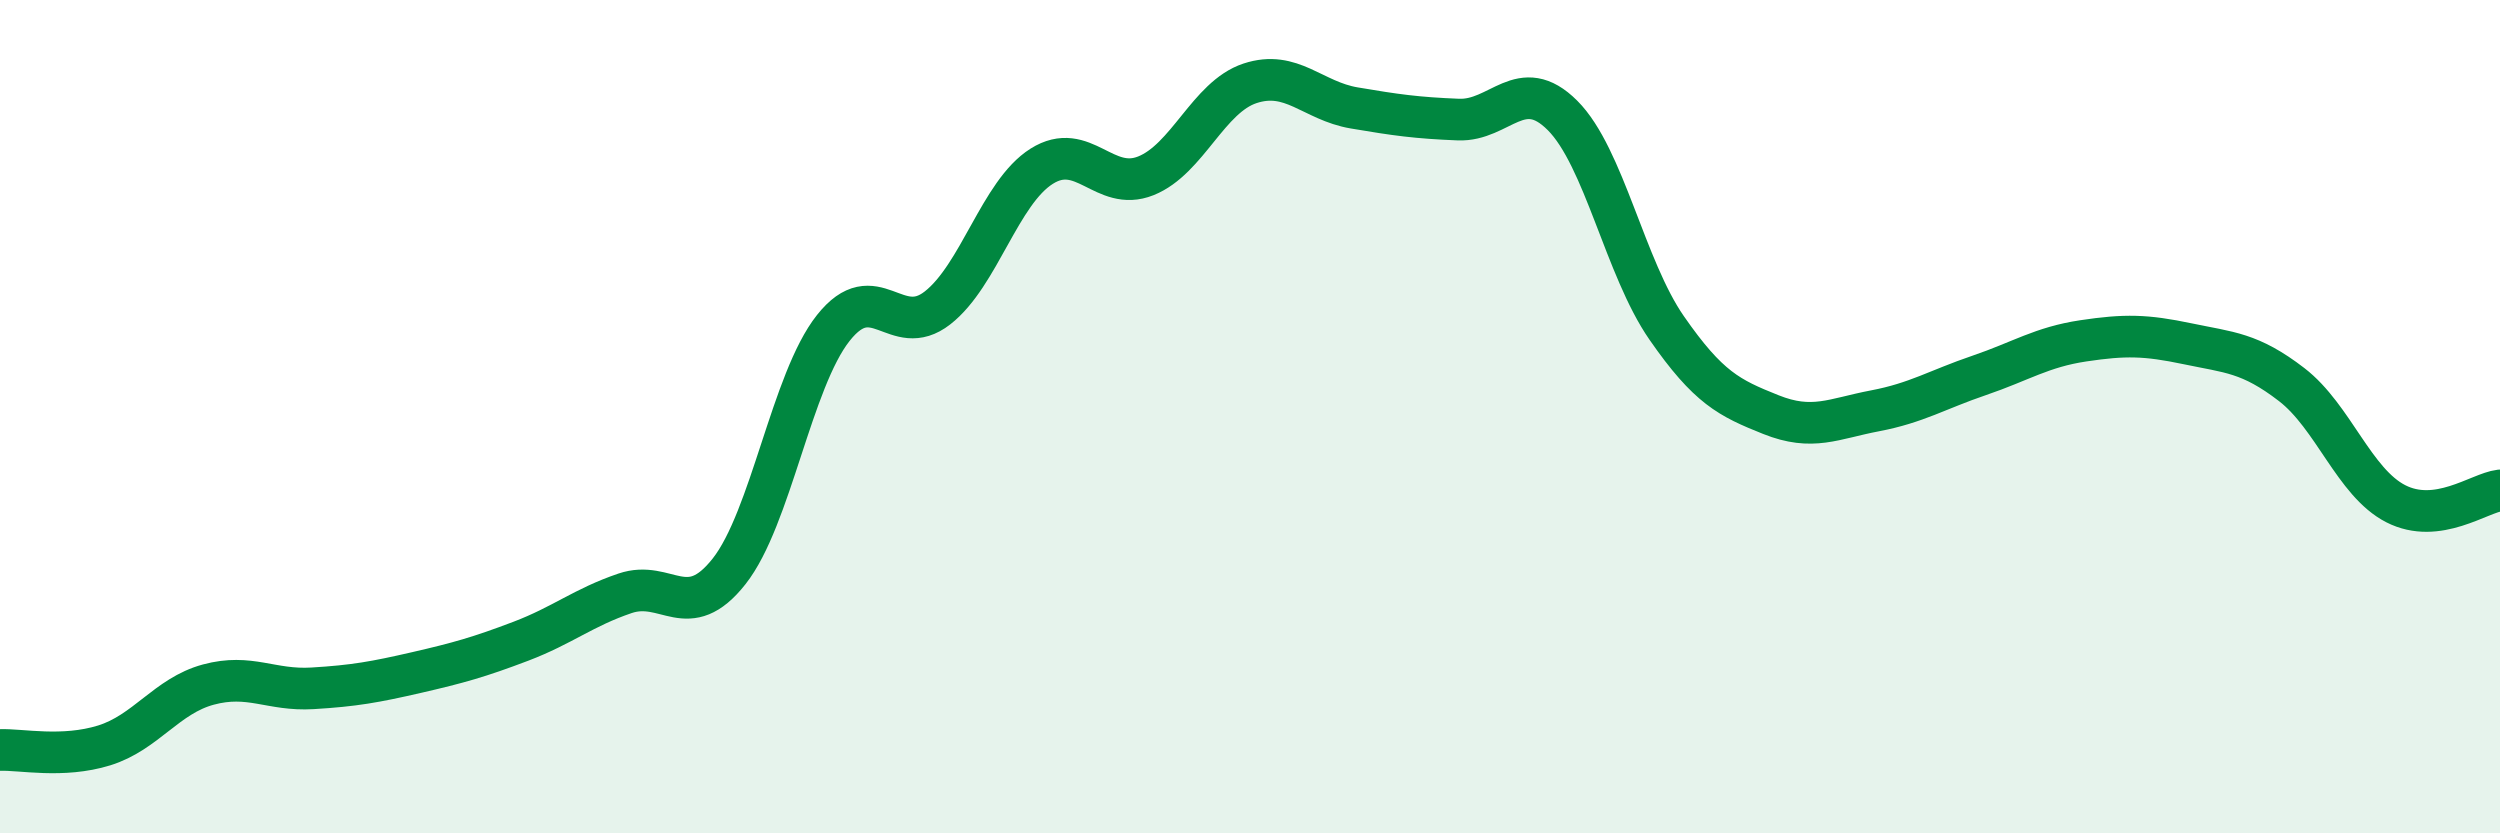 
    <svg width="60" height="20" viewBox="0 0 60 20" xmlns="http://www.w3.org/2000/svg">
      <path
        d="M 0,18 C 0.5,17.98 1.5,18.2 2.5,17.89 C 3.5,17.58 4,16.7 5,16.43 C 6,16.16 6.5,16.58 7.5,16.52 C 8.5,16.46 9,16.37 10,16.14 C 11,15.91 11.5,15.77 12.5,15.39 C 13.5,15.01 14,14.58 15,14.24 C 16,13.9 16.5,14.98 17.5,13.71 C 18.5,12.44 19,9.13 20,7.87 C 21,6.61 21.5,8.17 22.5,7.39 C 23.5,6.61 24,4.62 25,3.99 C 26,3.36 26.5,4.62 27.5,4.22 C 28.5,3.82 29,2.33 30,2 C 31,1.67 31.5,2.42 32.5,2.59 C 33.5,2.76 34,2.83 35,2.87 C 36,2.91 36.5,1.77 37.5,2.77 C 38.5,3.77 39,6.43 40,7.87 C 41,9.31 41.5,9.55 42.5,9.95 C 43.5,10.35 44,10.05 45,9.86 C 46,9.67 46.5,9.35 47.5,9.01 C 48.5,8.67 49,8.33 50,8.18 C 51,8.03 51.5,8.04 52.5,8.25 C 53.5,8.46 54,8.46 55,9.23 C 56,10 56.5,11.58 57.5,12.09 C 58.5,12.6 59.5,11.83 60,11.77L60 20L0 20Z"
        fill="#008740"
        opacity="0.1"
        stroke-linecap="round"
        stroke-linejoin="round"
      />
      <path
        d="M 0,18 C 0.5,17.98 1.5,18.2 2.5,17.89 C 3.5,17.58 4,16.7 5,16.43 C 6,16.16 6.5,16.58 7.5,16.52 C 8.5,16.46 9,16.37 10,16.14 C 11,15.91 11.5,15.77 12.5,15.39 C 13.5,15.01 14,14.58 15,14.24 C 16,13.9 16.5,14.98 17.5,13.71 C 18.5,12.44 19,9.13 20,7.87 C 21,6.61 21.5,8.17 22.5,7.39 C 23.5,6.61 24,4.62 25,3.99 C 26,3.36 26.5,4.62 27.5,4.22 C 28.5,3.82 29,2.33 30,2 C 31,1.67 31.5,2.42 32.5,2.59 C 33.5,2.76 34,2.83 35,2.87 C 36,2.91 36.5,1.77 37.5,2.77 C 38.5,3.77 39,6.43 40,7.87 C 41,9.31 41.5,9.55 42.5,9.95 C 43.5,10.35 44,10.05 45,9.86 C 46,9.67 46.5,9.35 47.5,9.01 C 48.5,8.67 49,8.33 50,8.18 C 51,8.03 51.5,8.04 52.5,8.25 C 53.5,8.46 54,8.46 55,9.23 C 56,10 56.5,11.58 57.5,12.09 C 58.5,12.6 59.5,11.83 60,11.77"
        stroke="#008740"
        stroke-width="1"
        fill="none"
        stroke-linecap="round"
        stroke-linejoin="round"
      />
    </svg>
  